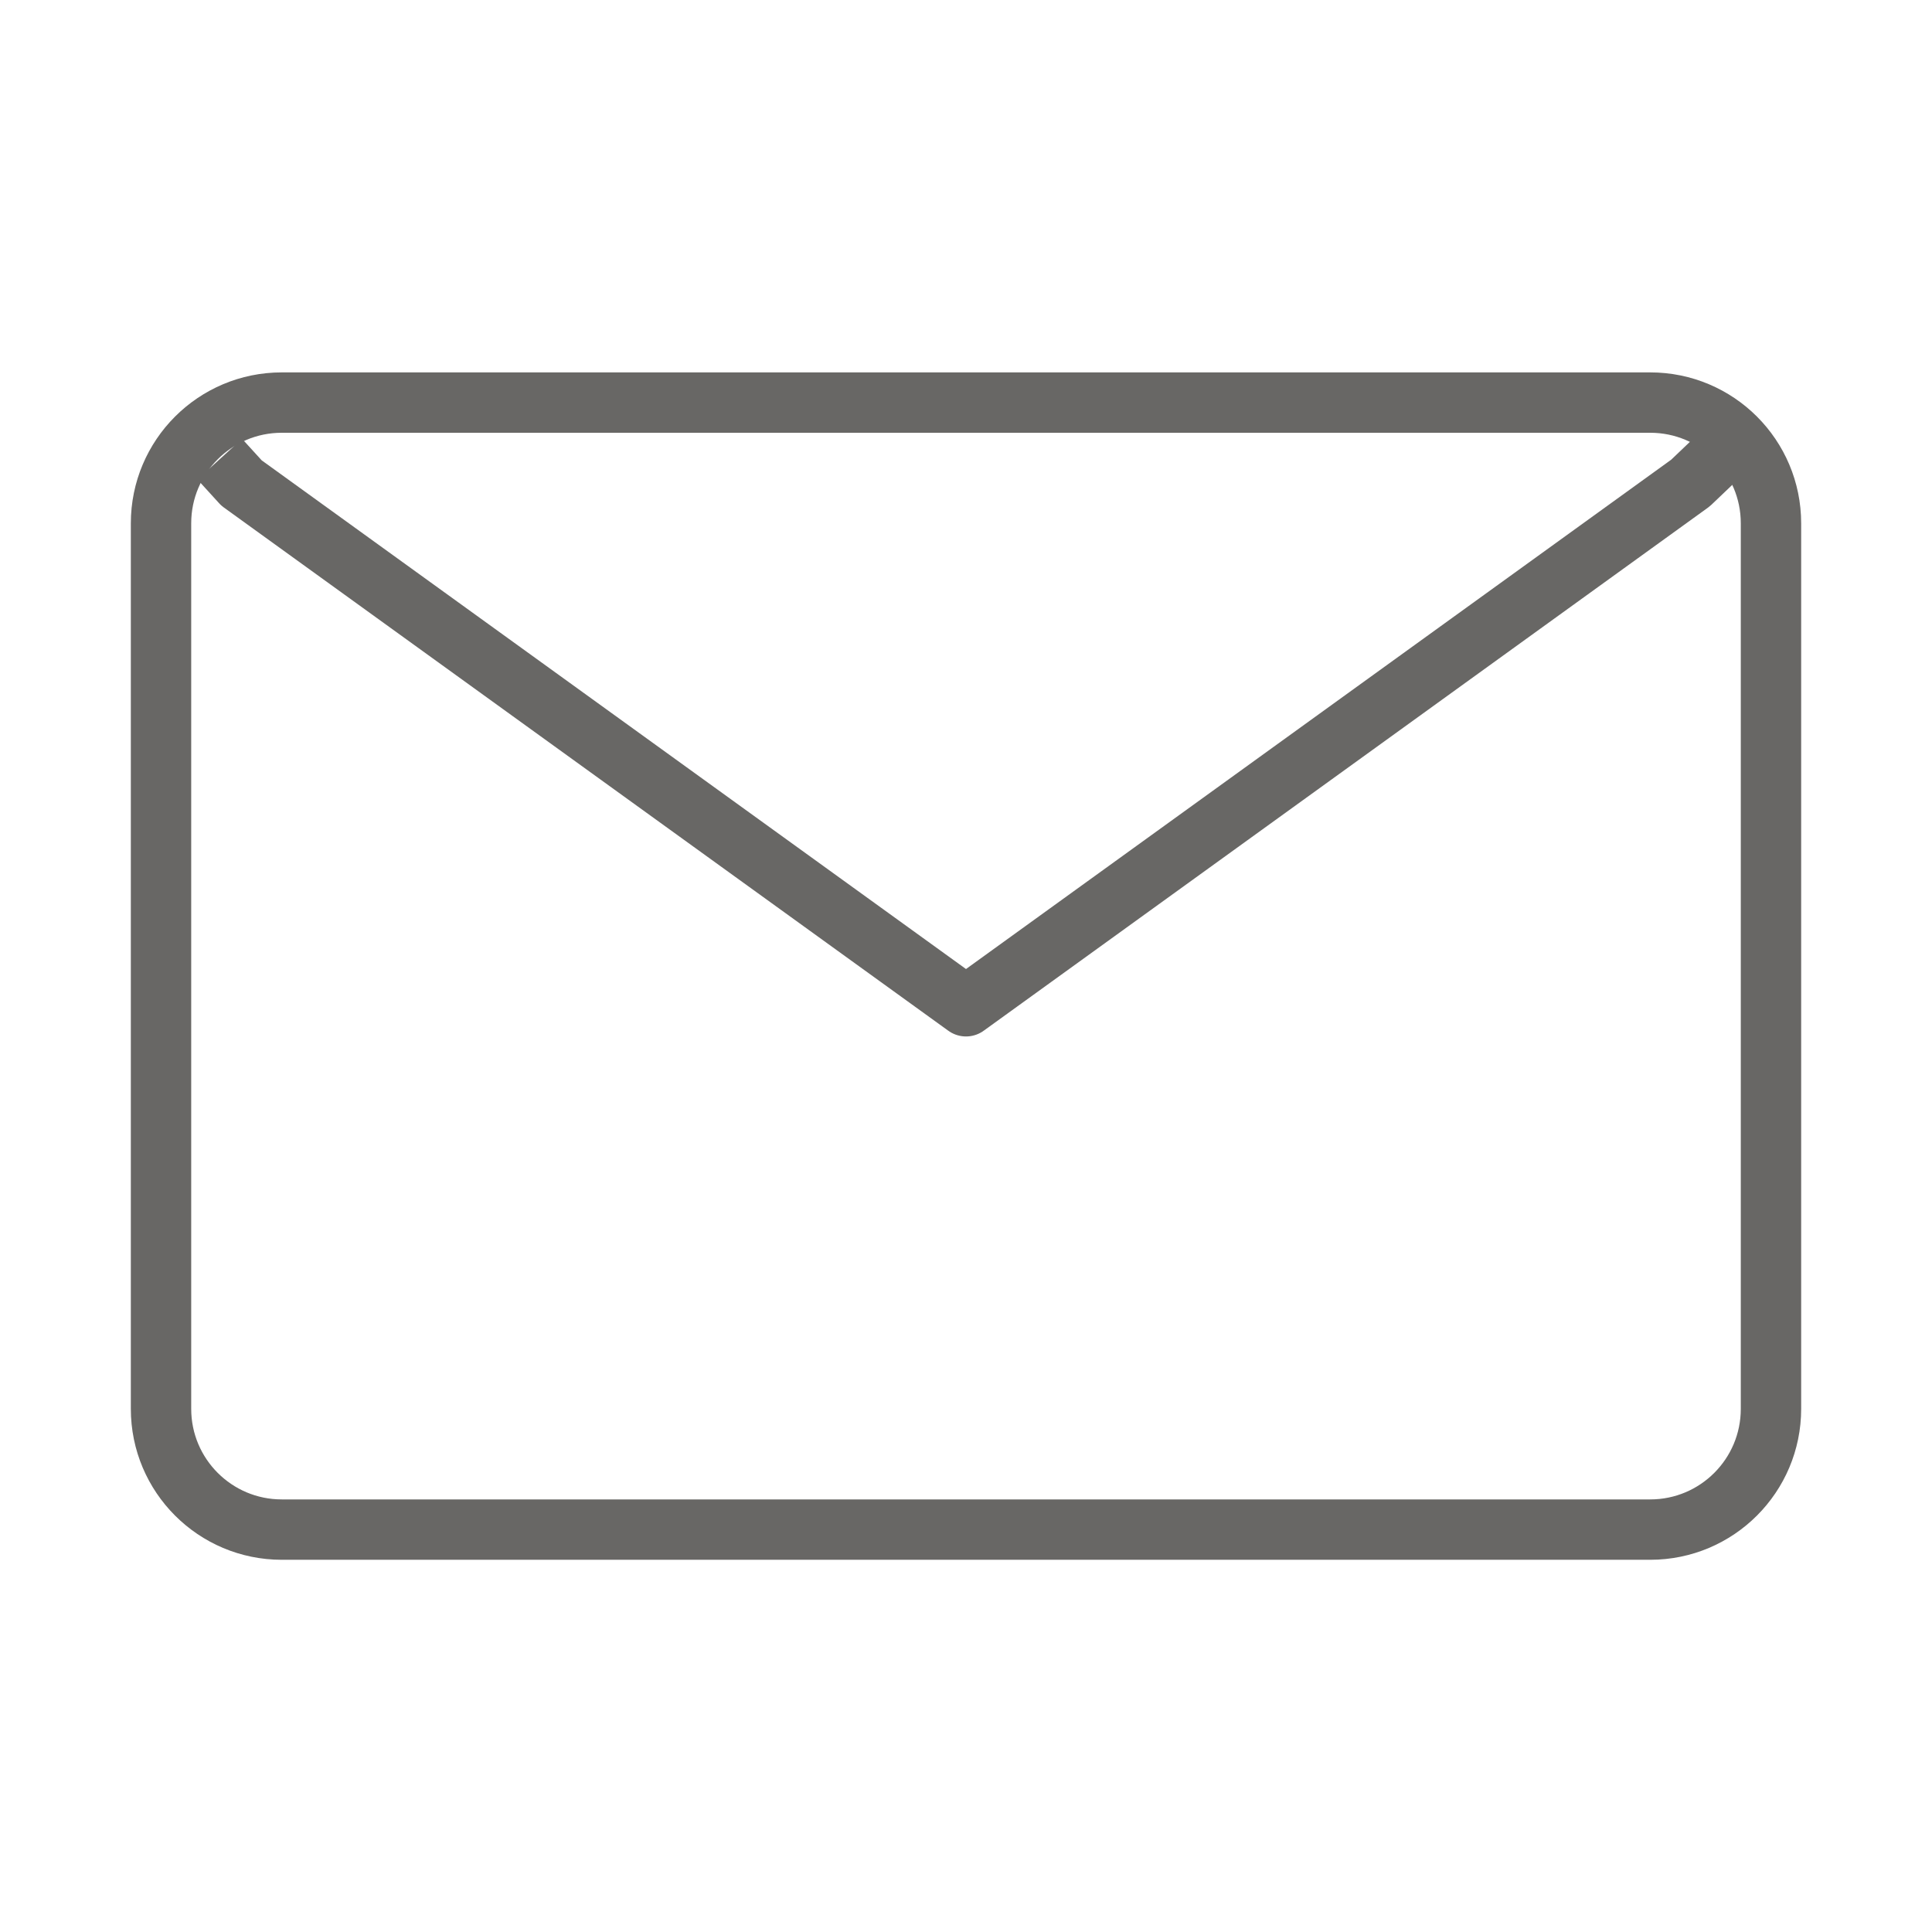 <svg width="32" height="32" viewBox="0 0 32 32" fill="none" xmlns="http://www.w3.org/2000/svg">
<path d="M2.667 8.668C2.667 7.563 3.562 6.668 4.667 6.668H27.333C28.438 6.668 29.333 7.563 29.333 8.668V23.335C29.333 24.439 28.438 25.335 27.333 25.335H4.667C3.562 25.335 2.667 24.439 2.667 23.335V8.668Z" stroke="#686765" stroke-linecap="round" stroke-linejoin="round"/>
<path d="M3.64 7.605L4 8L16 16.667L28 8L28.414 7.605" stroke="#686765" stroke-linejoin="round"/>
</svg>
